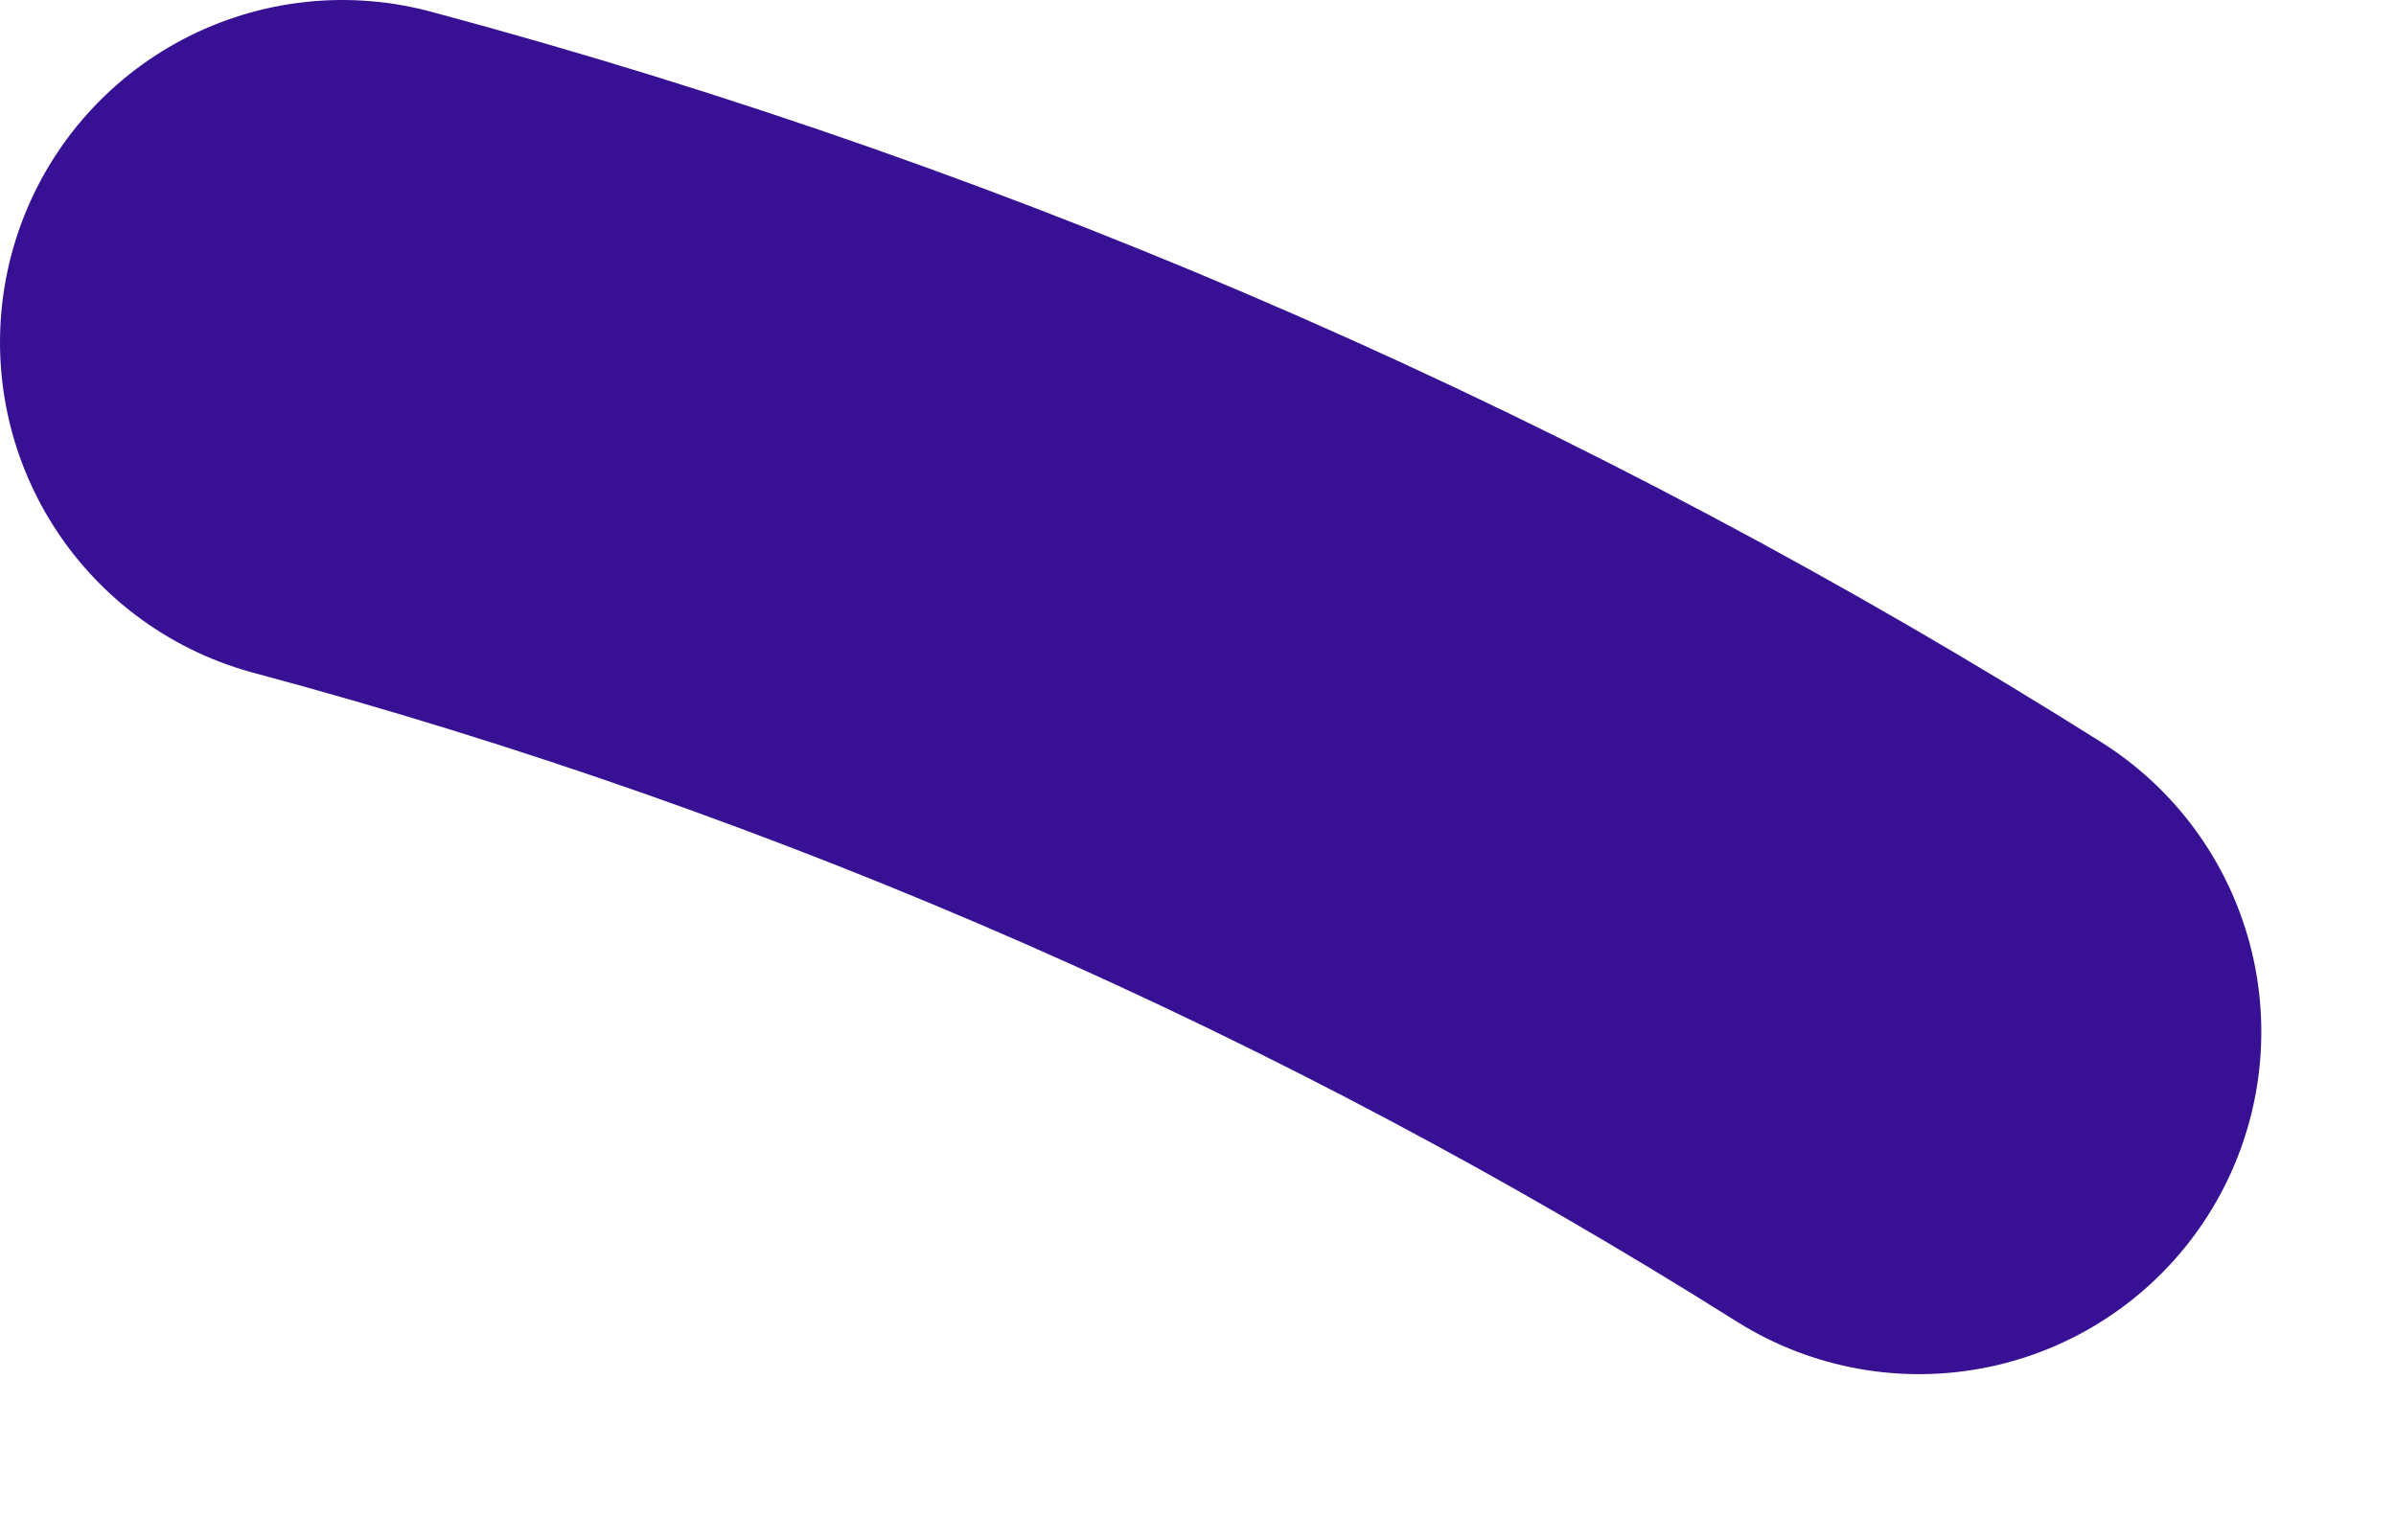 <?xml version="1.0" encoding="utf-8"?>
<svg xmlns="http://www.w3.org/2000/svg" fill="none" height="100%" overflow="visible" preserveAspectRatio="none" style="display: block;" viewBox="0 0 14 9" width="100%">
<path d="M2 2C5.3 2.885 8.395 4.255 11.213 6.03" id="Vector" stroke="#371094" stroke-linecap="round" stroke-linejoin="round" stroke-width="4"/>
</svg>